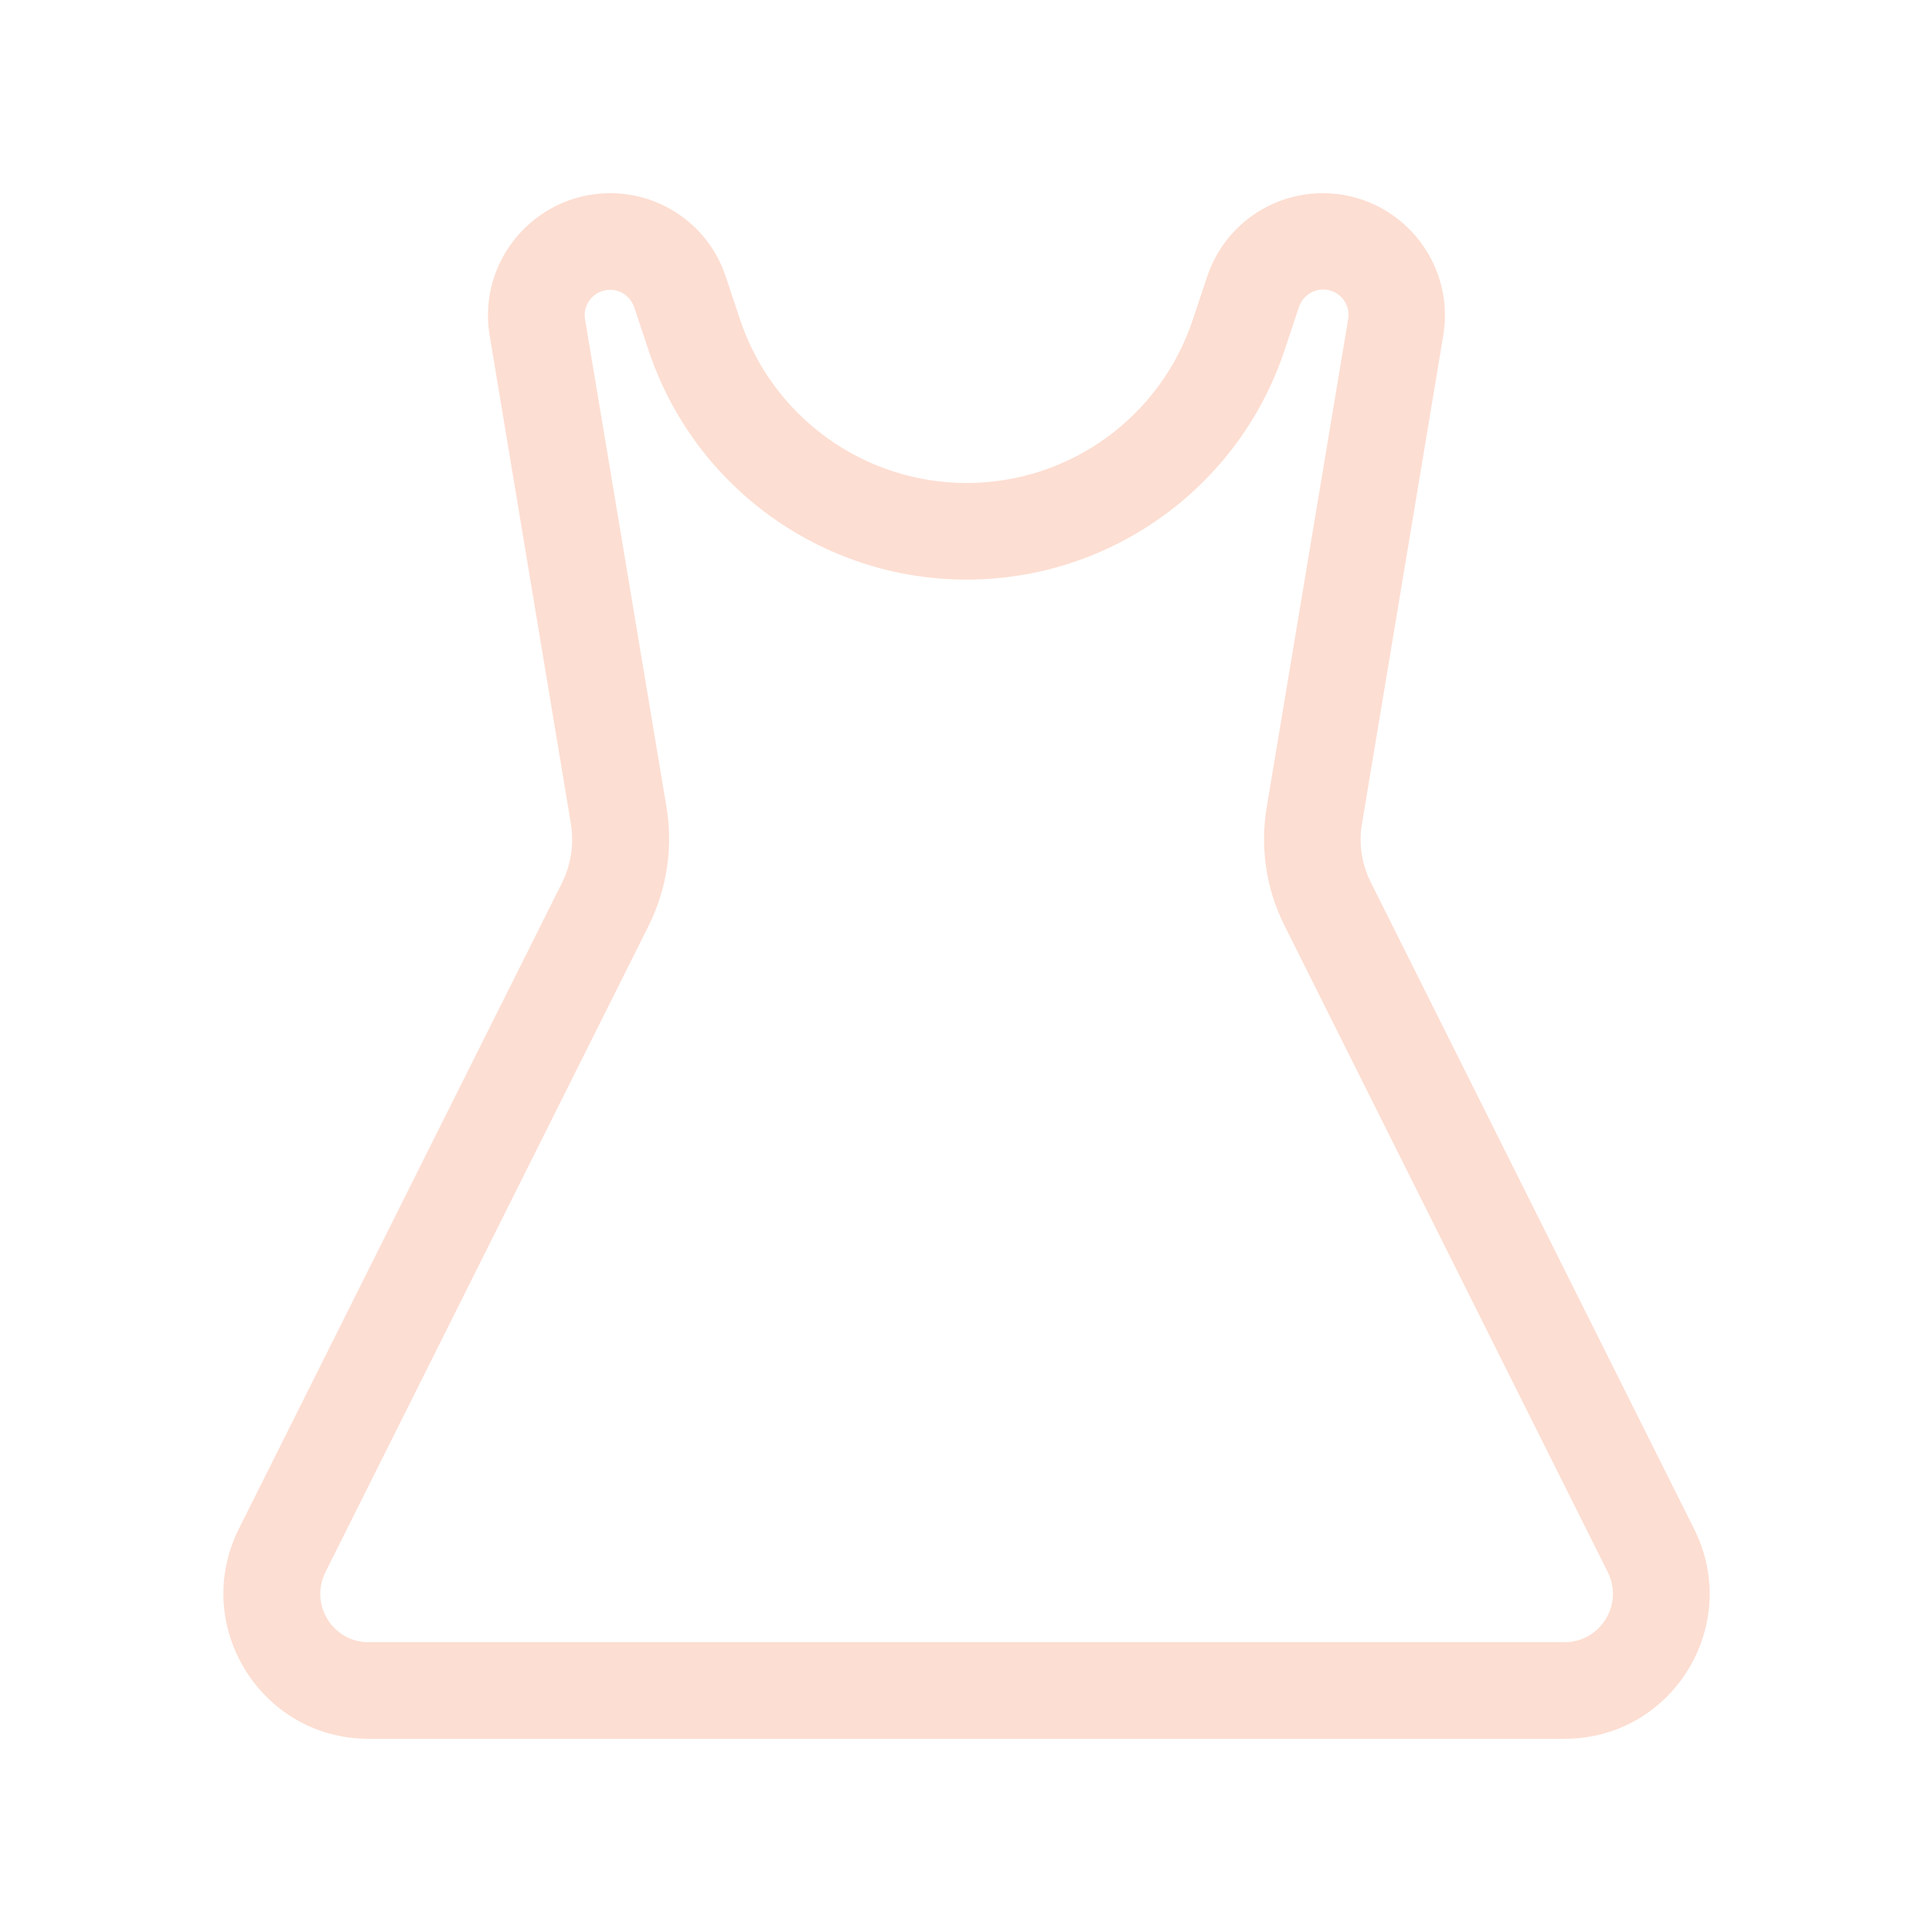 <svg xmlns="http://www.w3.org/2000/svg" viewBox="0 0 640 640" fill="#fdded2"><!--!Font Awesome Pro 7.0.1 by @fontawesome - https://fontawesome.com License - https://fontawesome.com/license (Commercial License) Copyright 2025 Fonticons, Inc.--><path d="M202 64C177.1 64.1 158.1 86.5 162.2 111.1L189.1 272.8C190.2 279.5 189.2 286.3 186.2 292.4L79.1 506.5C63.2 538.4 86.4 576 122.1 576L518.3 576C554 576 577.2 538.4 561.2 506.5L454.1 292.3C451.1 286.3 450 279.4 451.2 272.7L478.1 111.1C482.2 86.5 463.2 64 438.2 64C420.8 64 405.4 75.1 399.9 91.6L395.1 106C384.3 138.3 354.2 160 320.2 160C286.2 160 256 138.2 245.2 106L240.4 91.6C235 75.2 219.6 64 202.2 64L202 64zM193.8 105.8C192.9 100.7 196.9 96 202.1 96C205.7 96 208.9 98.3 210.1 101.8L214.9 116.2C230 161.4 272.4 192 320.2 192C368 192 410.4 161.4 425.5 116.1L430.3 101.7C431.4 98.3 434.7 95.9 438.3 95.9C443.5 95.9 447.5 100.6 446.6 105.7L419.6 267.5C417.4 280.8 419.4 294.5 425.5 306.6L532.6 520.8C537.9 531.4 530.2 544 518.3 544L122.1 544C110.2 544 102.5 531.5 107.8 520.8L214.9 306.6C220.9 294.5 223 280.8 220.8 267.5L193.8 105.8z"/></svg>